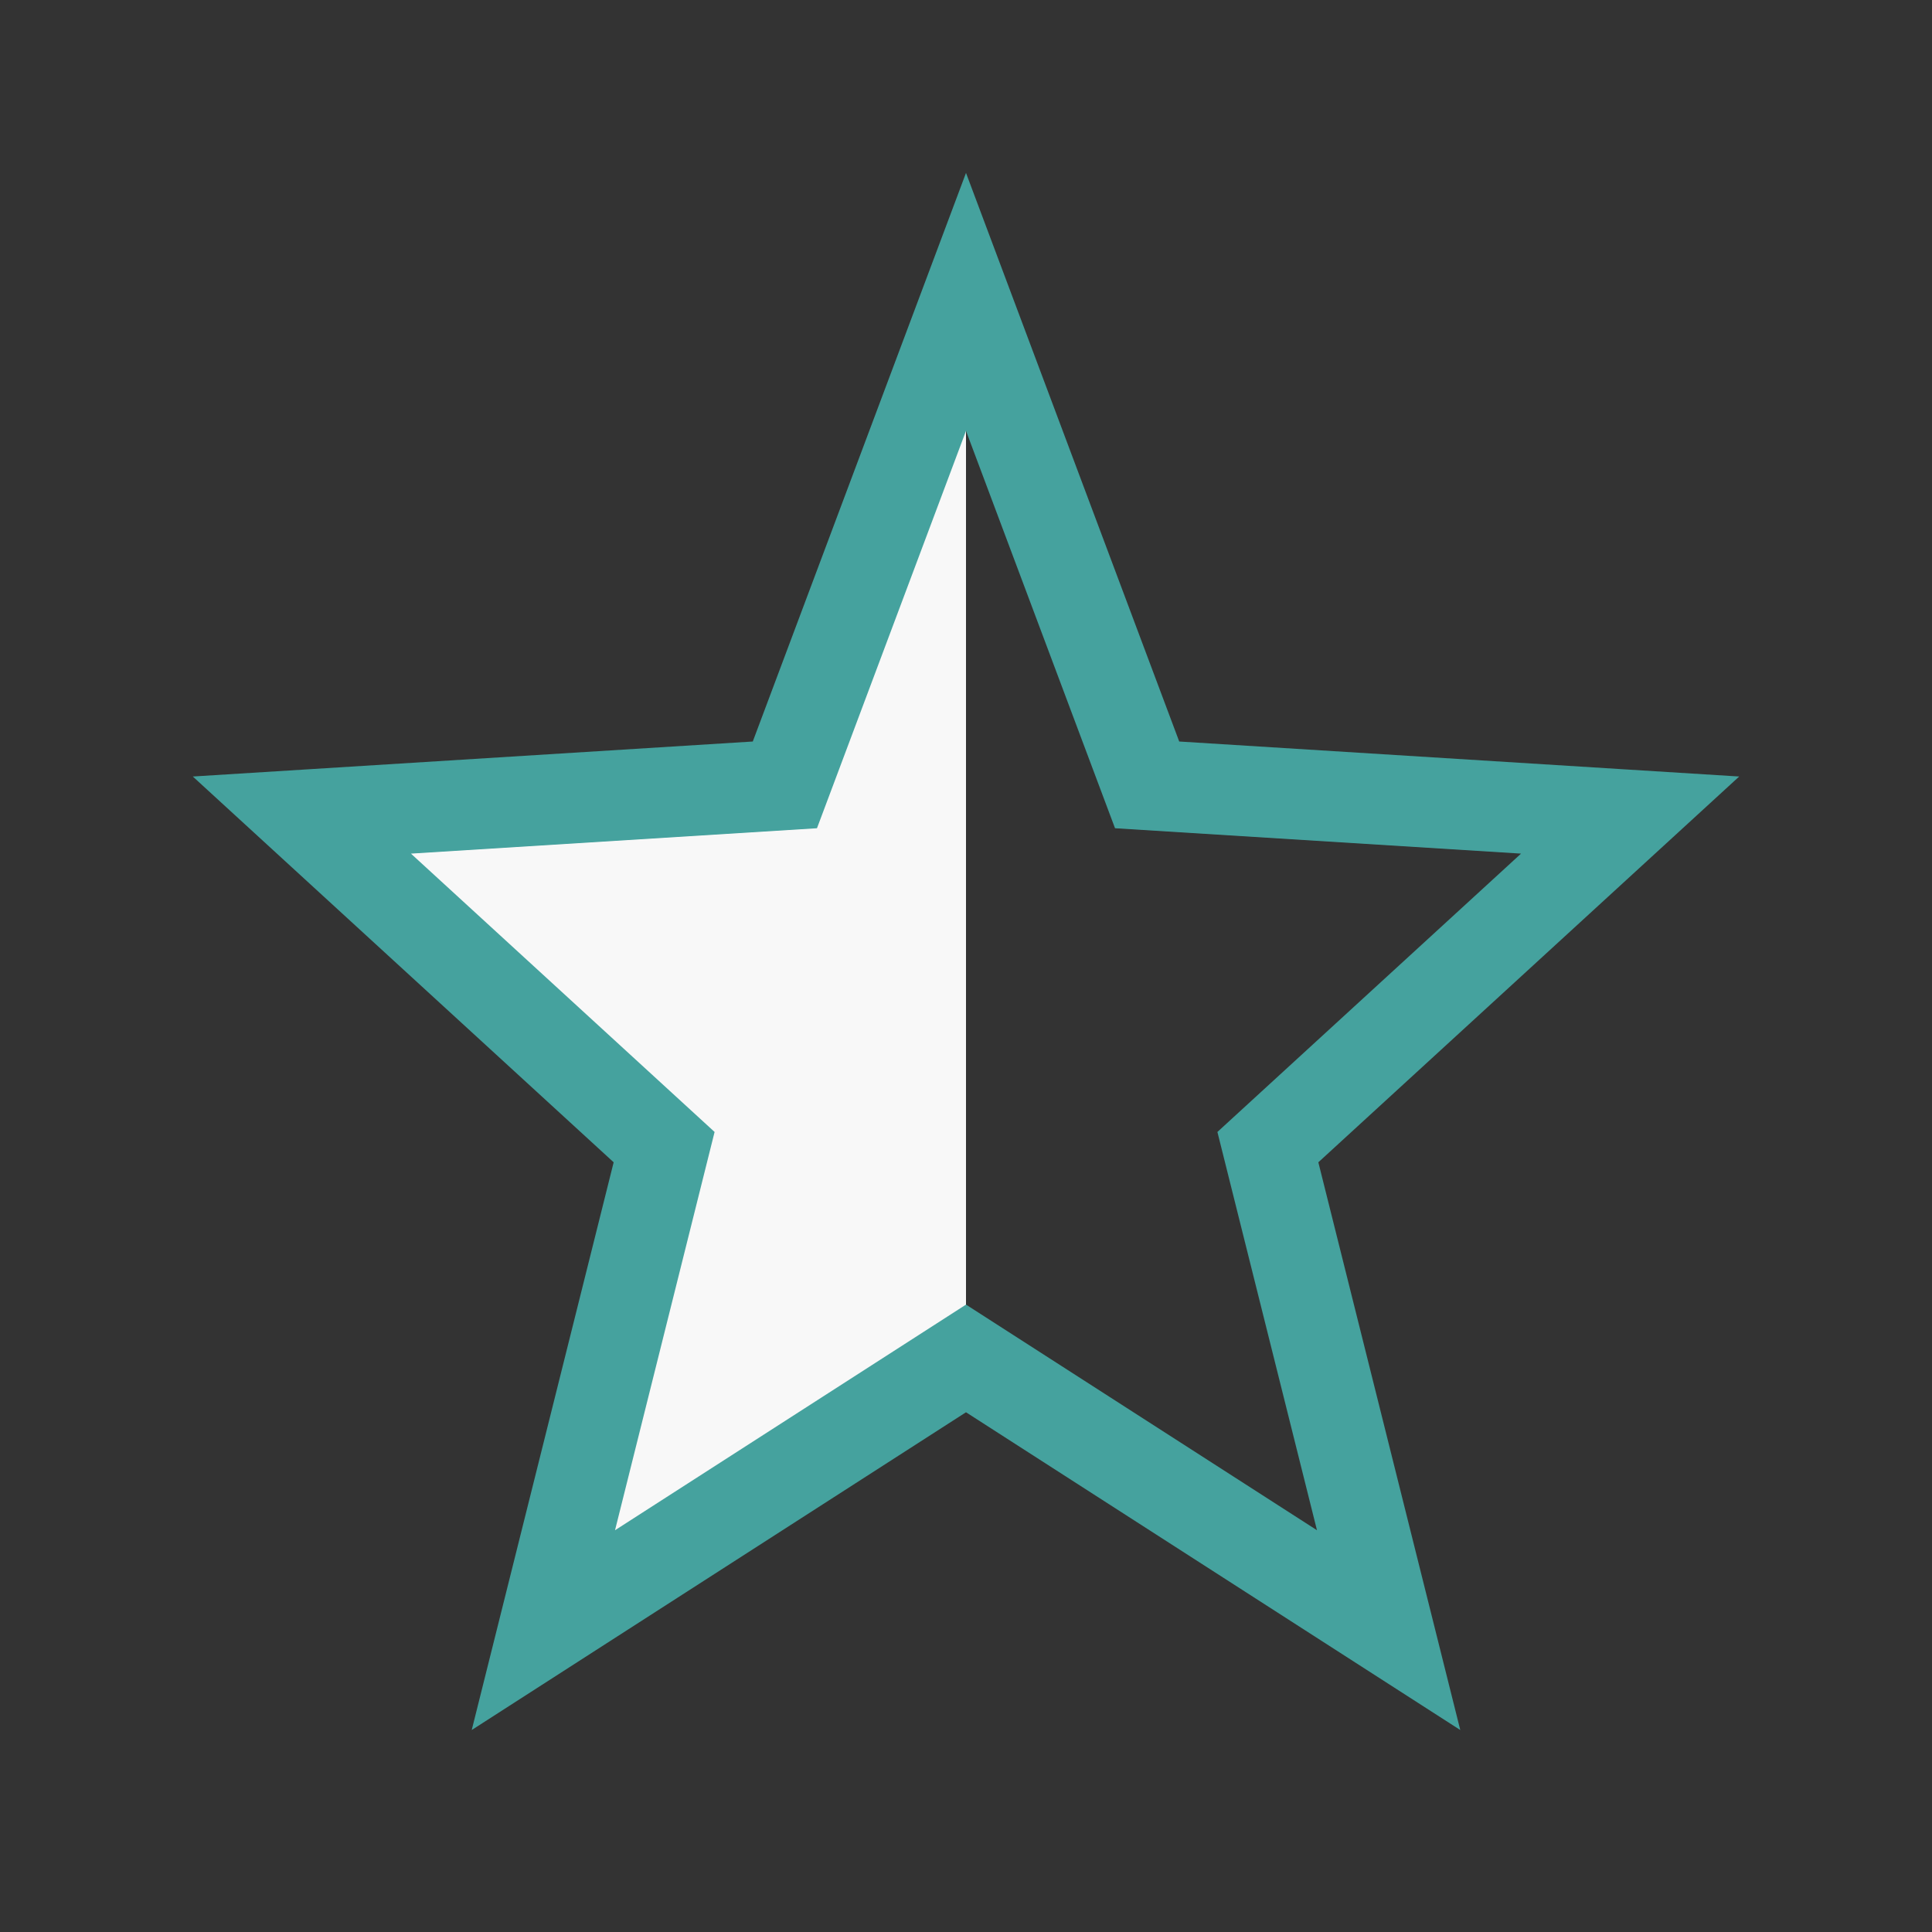 <?xml version="1.0" encoding="UTF-8"?>
<svg xmlns="http://www.w3.org/2000/svg" width="32" height="32" viewBox="0 0 32 32"><rect x="0" y="0" width="32" height="32" fill="#333333" stroke="none"/><defs><linearGradient id="gh"><stop offset="50%" stop-color="#F8F8F8"/><stop offset="50%" stop-color="transparent"/></linearGradient></defs><polygon points="16,5 19,13 27,13.5 21,19 23,27 16,22.5 9,27 11,19 5,13.5 13,13" fill="url(#gh)" stroke="#45A29E" stroke-width="1.5"/></svg>